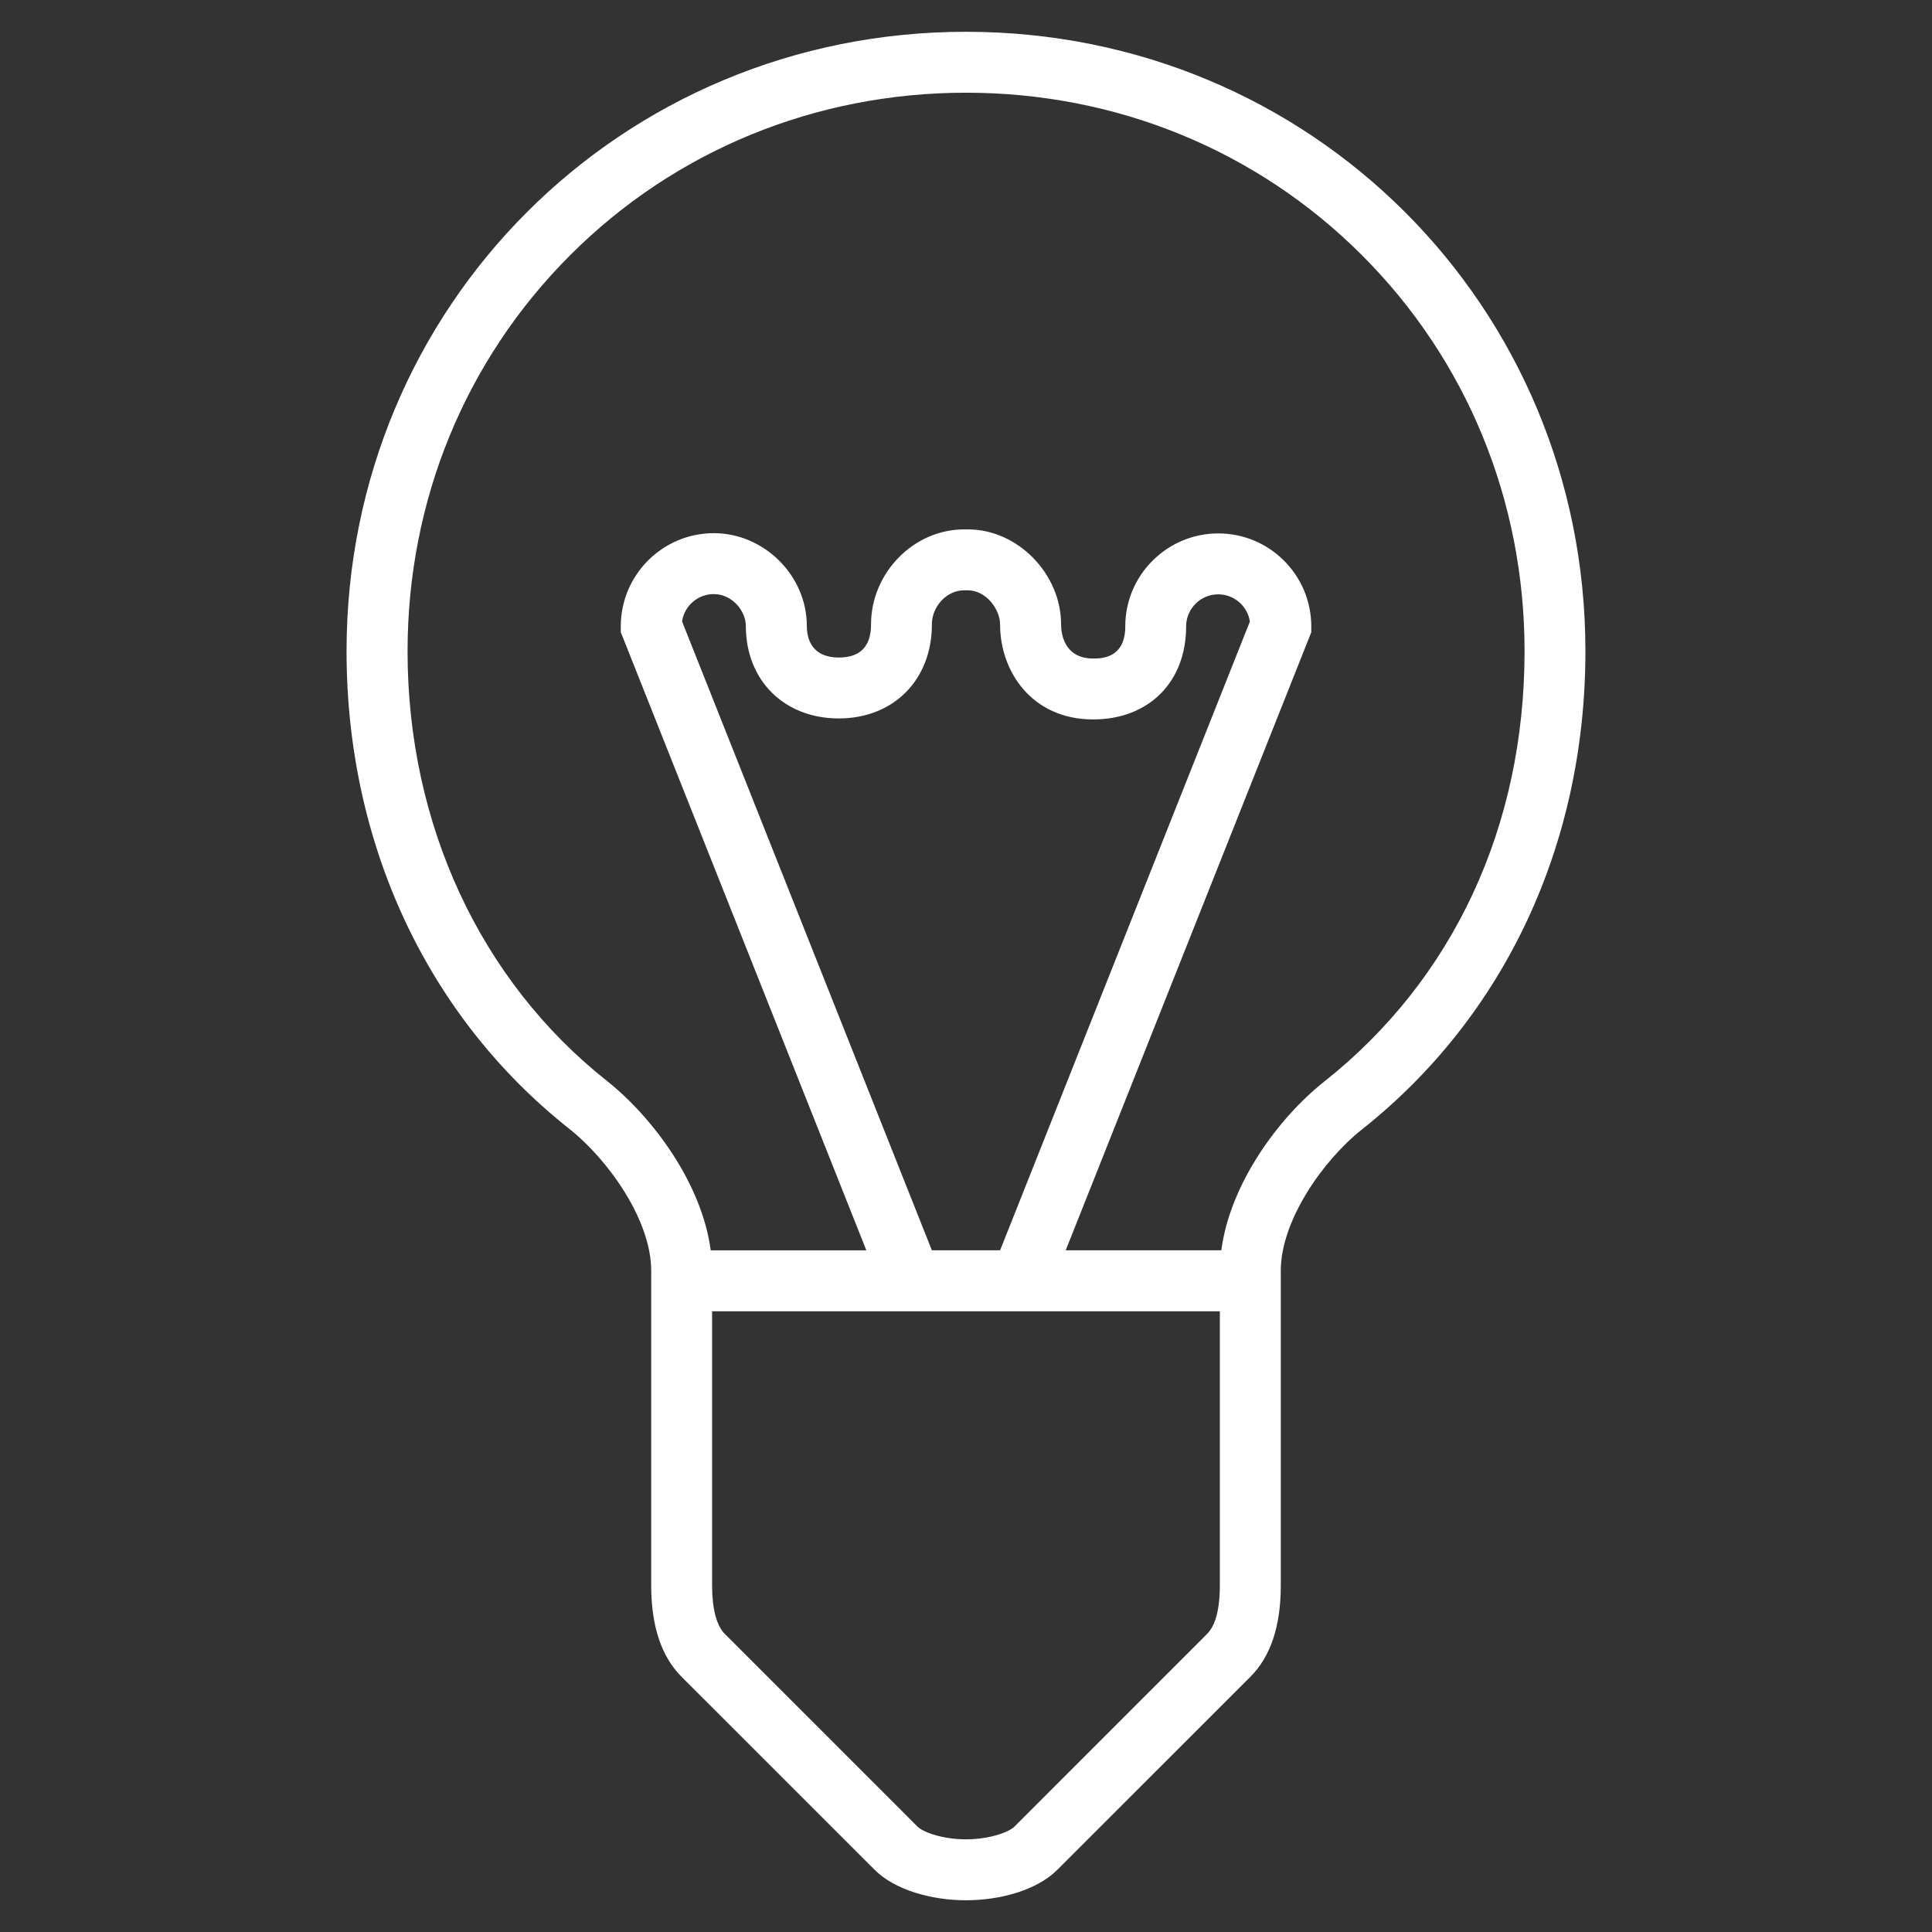 <?xml version="1.0" encoding="utf-8"?>
<!-- Generator: Adobe Illustrator 16.0.3, SVG Export Plug-In . SVG Version: 6.00 Build 0)  -->
<!DOCTYPE svg PUBLIC "-//W3C//DTD SVG 1.1//EN" "http://www.w3.org/Graphics/SVG/1.1/DTD/svg11.dtd">
<svg version="1.1" id="ICON" xmlns="http://www.w3.org/2000/svg" xmlns:xlink="http://www.w3.org/1999/xlink" x="0px" y="0px"
	 width="64px" height="64px" viewBox="0 0 64 64" enable-background="new 0 0 64 64" xml:space="preserve">
<rect x="0" y="0" width="64" height="64" fill="#333333" stroke="none"/>
<g id="Schutzraum" display="none">
</g>
<path fill="#FFFFFF" d="M32,1.053c-11.426,0-20.52,9.094-20.52,20.52c0,6.396,2.69,12.108,7.364,15.809
	c1.341,1.063,2.728,3.062,2.728,4.711V52.52c0,1.347,0.337,2.357,1.009,3.029c0.673,0.672,5.718,5.717,6.391,6.389
	c0.674,0.674,1.892,1.011,3.028,1.011c1.137,0,2.354-0.337,3.027-1.011c0.673-0.672,6.056-6.055,6.393-6.391
	c0.672-0.672,1.008-1.682,1.008-3.027V42.092c0-1.65,1.387-3.646,2.691-4.68c4.71-3.73,7.4-9.426,7.4-15.84
	C52.52,10.146,43.426,1.053,32,1.053z M39.991,54.121c-0.14,0.139-1.134,1.133-2.302,2.301c-1.67,1.67-3.693,3.693-4.09,4.092
	c-0.168,0.166-0.793,0.416-1.601,0.416c-0.807,0-1.433-0.25-1.602-0.418c-0.32-0.322-1.631-1.631-2.988-2.99
	c-1.496-1.496-3.05-3.049-3.402-3.401c-0.27-0.269-0.417-0.836-0.417-1.601v-9.082h16.82v9.082
	C40.41,53.061,40.338,53.773,39.991,54.121z M30.869,41.418l-8.275-20.834c0.077-0.512,0.519-0.904,1.05-0.904
	c0.608,0,1.063,0.557,1.063,1.055c0,1.804,1.268,3.064,3.081,3.064c1.814,0,3.082-1.281,3.082-3.114c0-0.603,0.497-1.13,1.063-1.13
	h0.133c0.588,0,1.063,0.618,1.063,1.13c0,1.564,1.059,3.147,3.081,3.147c1.845,0,3.082-1.238,3.082-3.081
	c0-0.586,0.478-1.063,1.063-1.063c0.529,0,0.972,0.392,1.049,0.901L33.13,41.418H30.869z M43.866,35.83
	c-1.513,1.197-3.121,3.385-3.408,5.588h-5.155l8.135-20.475v-0.192c0-1.699-1.381-3.081-3.08-3.081s-3.082,1.382-3.082,3.081
	c0,1.063-0.801,1.063-1.063,1.063c-0.985,0-1.063-0.864-1.063-1.129c0-1.678-1.439-3.148-3.082-3.148h-0.133
	c-1.671,0-3.081,1.441-3.081,3.148c0,0.728-0.358,1.096-1.064,1.096c-0.925,0-1.063-0.655-1.063-1.046
	c0-1.666-1.411-3.073-3.082-3.073c-1.698,0-3.081,1.384-3.081,3.086v0.192l8.135,20.479h-5.156
	c-0.289-2.207-1.917-4.407-3.443-5.617c-4.194-3.321-6.599-8.507-6.599-14.229c0-4.986,1.912-9.645,5.384-13.117
	c3.47-3.473,8.13-5.385,13.116-5.385c4.986,0,9.646,1.912,13.117,5.384c3.473,3.473,5.385,8.131,5.385,13.117
	C50.502,27.378,48.145,32.441,43.866,35.83z"/>
</svg>
